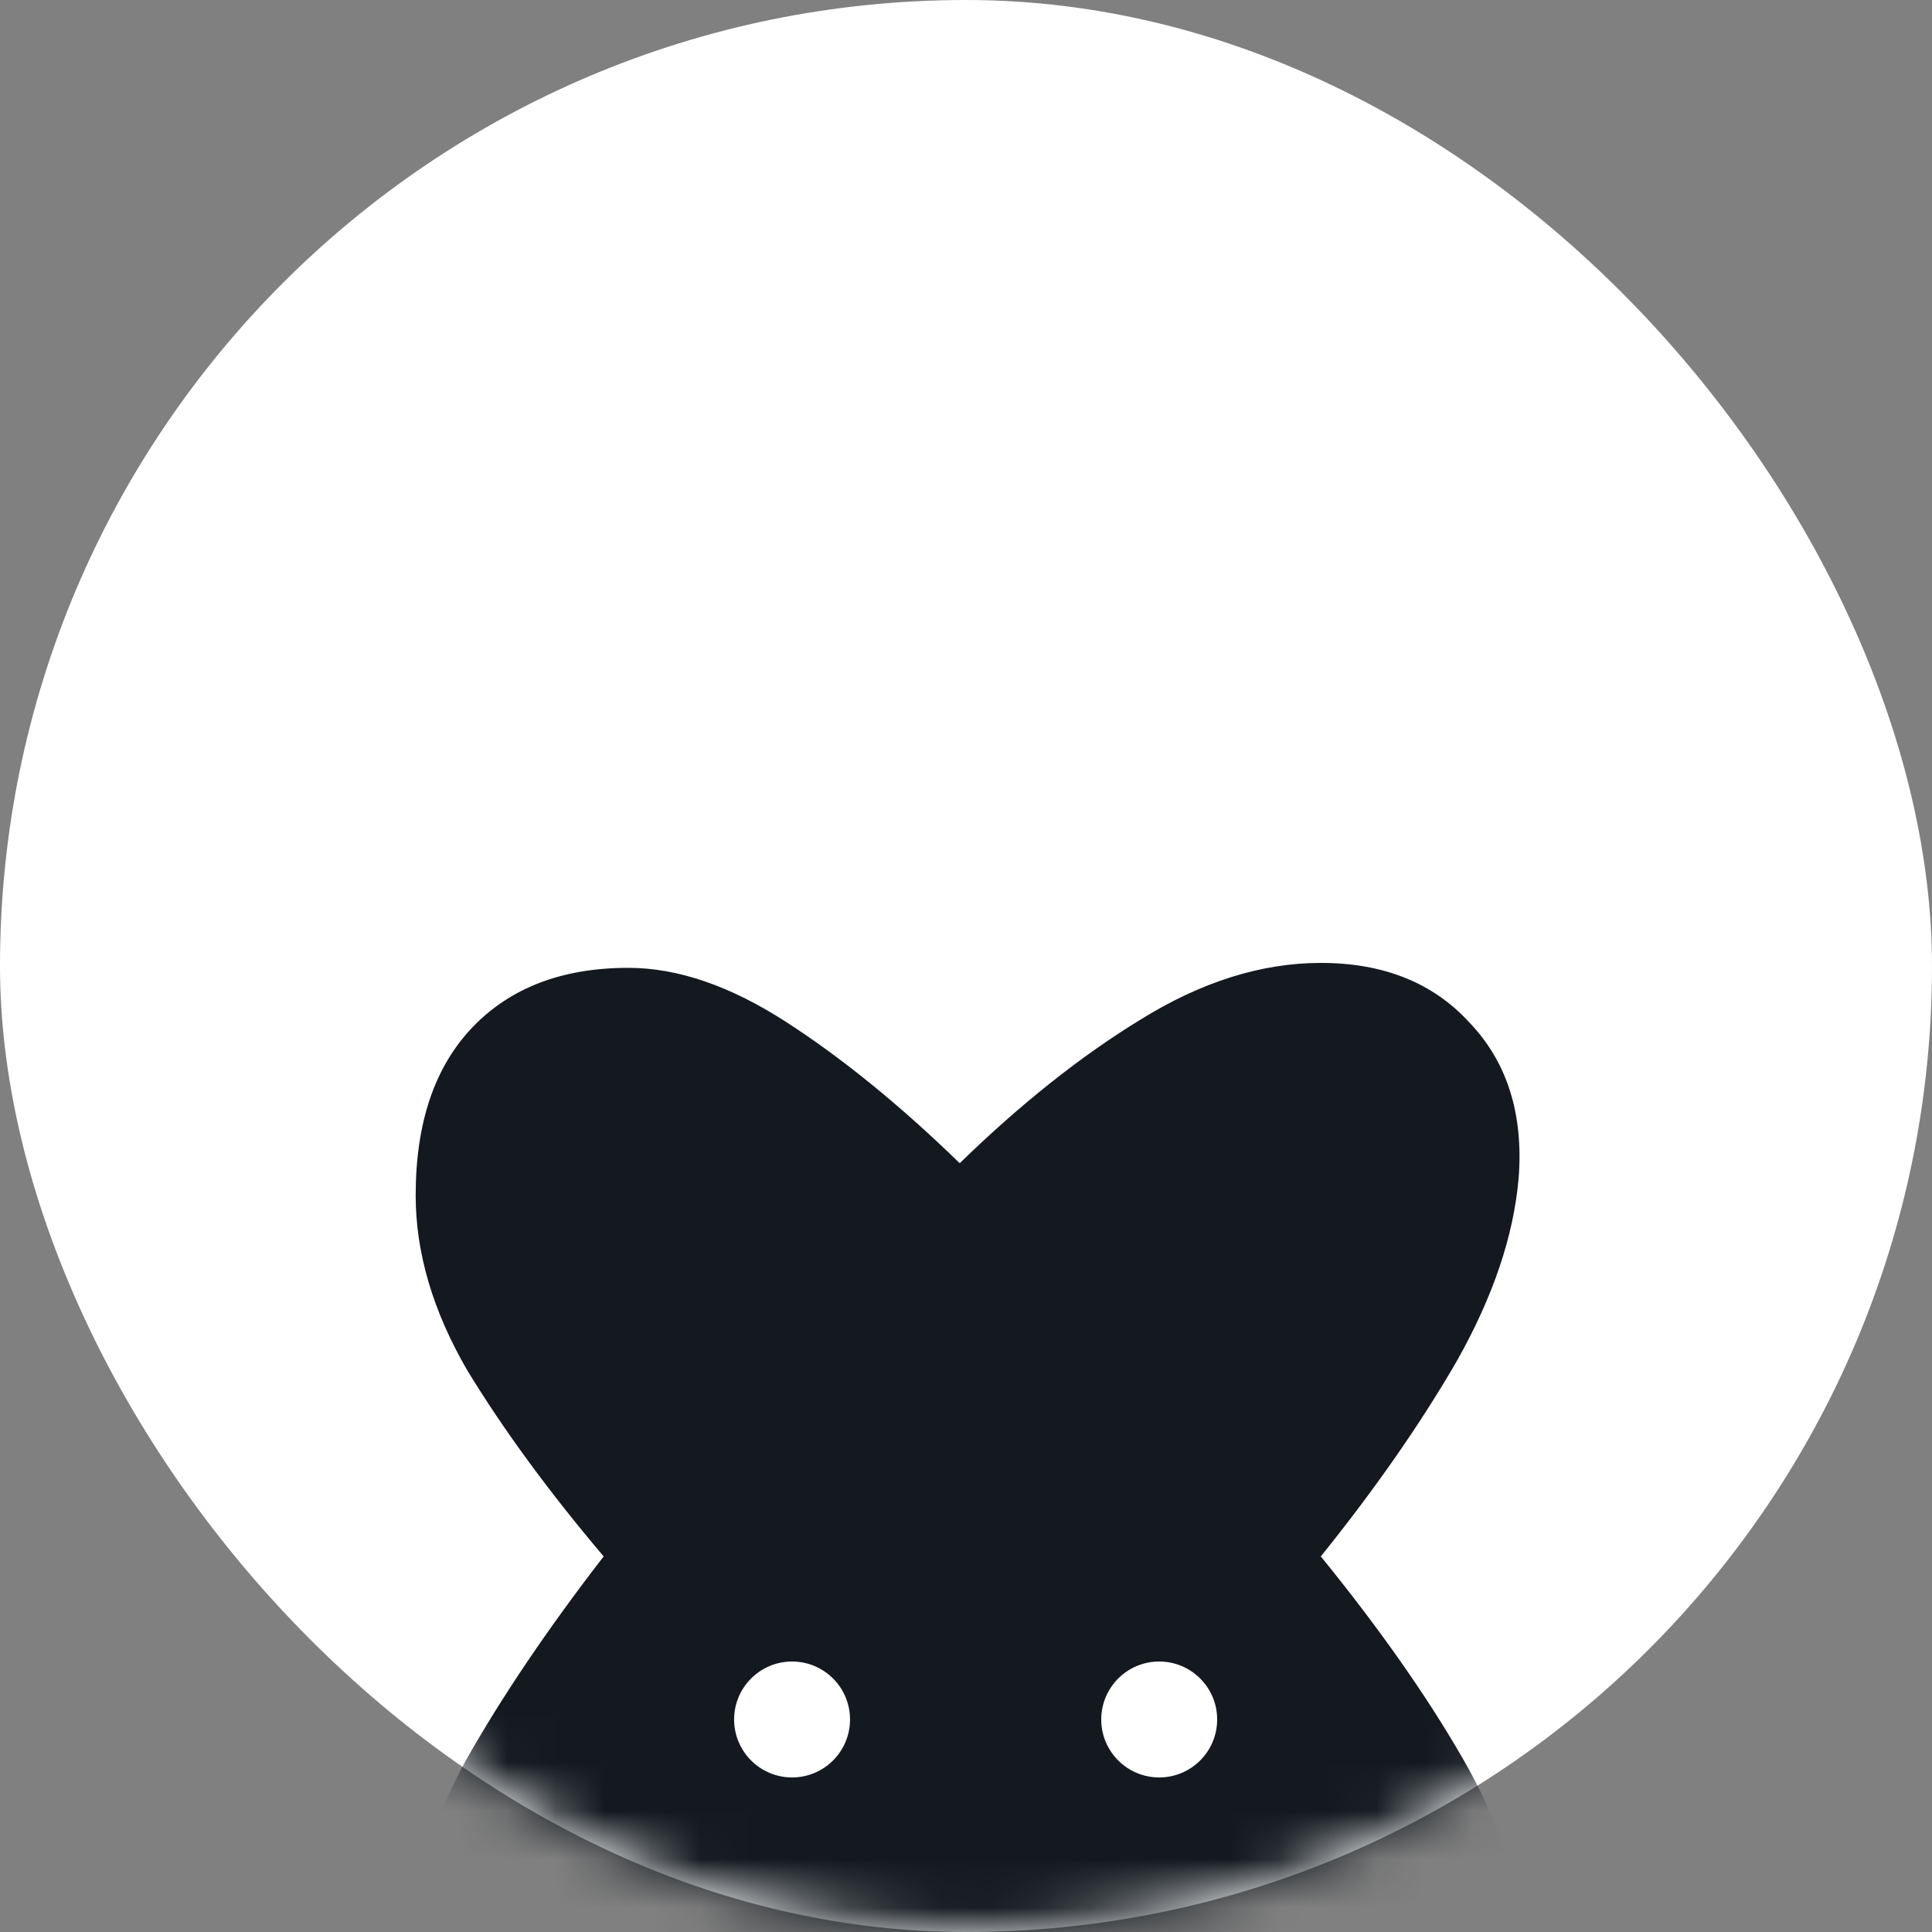 <svg width="40" height="40" viewBox="0 0 40 40" fill="none" xmlns="http://www.w3.org/2000/svg">
<rect x="0" y="0" width="40" height="40" fill="#808080" stroke="none"/>
<rect y="1.90735e-06" width="40" height="40" rx="20" fill="white"/>
<mask id="mask0_4571_43319" style="mask-type:alpha" maskUnits="userSpaceOnUse" x="0" y="0" width="40" height="40">
<rect y="1.90735e-06" width="40" height="40" rx="20" fill="#00ACFF"/>
</mask>
<g mask="url(#mask0_4571_43319)">
<path d="M13.573 44.051C12.105 44.222 10.893 43.949 9.938 43.232C9.016 42.515 8.555 41.474 8.555 40.109C8.555 39.017 8.914 37.805 9.63 36.474C10.381 35.142 11.337 33.726 12.498 32.224C11.371 30.893 10.432 29.613 9.682 28.384C8.965 27.155 8.606 25.943 8.606 24.749C8.606 23.247 8.999 22.086 9.784 21.267C10.569 20.448 11.644 20.038 13.01 20.038C14.034 20.038 15.126 20.414 16.286 21.165C17.447 21.916 18.642 22.889 19.87 24.083C21.133 22.854 22.379 21.864 23.608 21.113C24.871 20.328 26.117 19.936 27.346 19.936C28.643 19.936 29.667 20.346 30.418 21.165C31.203 21.984 31.544 23.059 31.442 24.39C31.339 25.585 30.913 26.848 30.162 28.179C29.411 29.476 28.472 30.825 27.346 32.224C28.54 33.692 29.513 35.074 30.264 36.371C31.015 37.668 31.39 38.812 31.39 39.801C31.39 41.099 30.981 42.14 30.162 42.925C29.377 43.676 28.284 44.051 26.885 44.051C25.963 44.051 24.905 43.693 23.71 42.976C22.516 42.259 21.27 41.321 19.973 40.16C18.812 41.252 17.686 42.14 16.594 42.822C15.535 43.505 14.528 43.915 13.573 44.051Z" fill="#13191F"/>
</g>
<circle cx="16.399" cy="35.6" r="1.2" fill="white"/>
<circle cx="24" cy="35.6" r="1.2" fill="white"/>
</svg>
